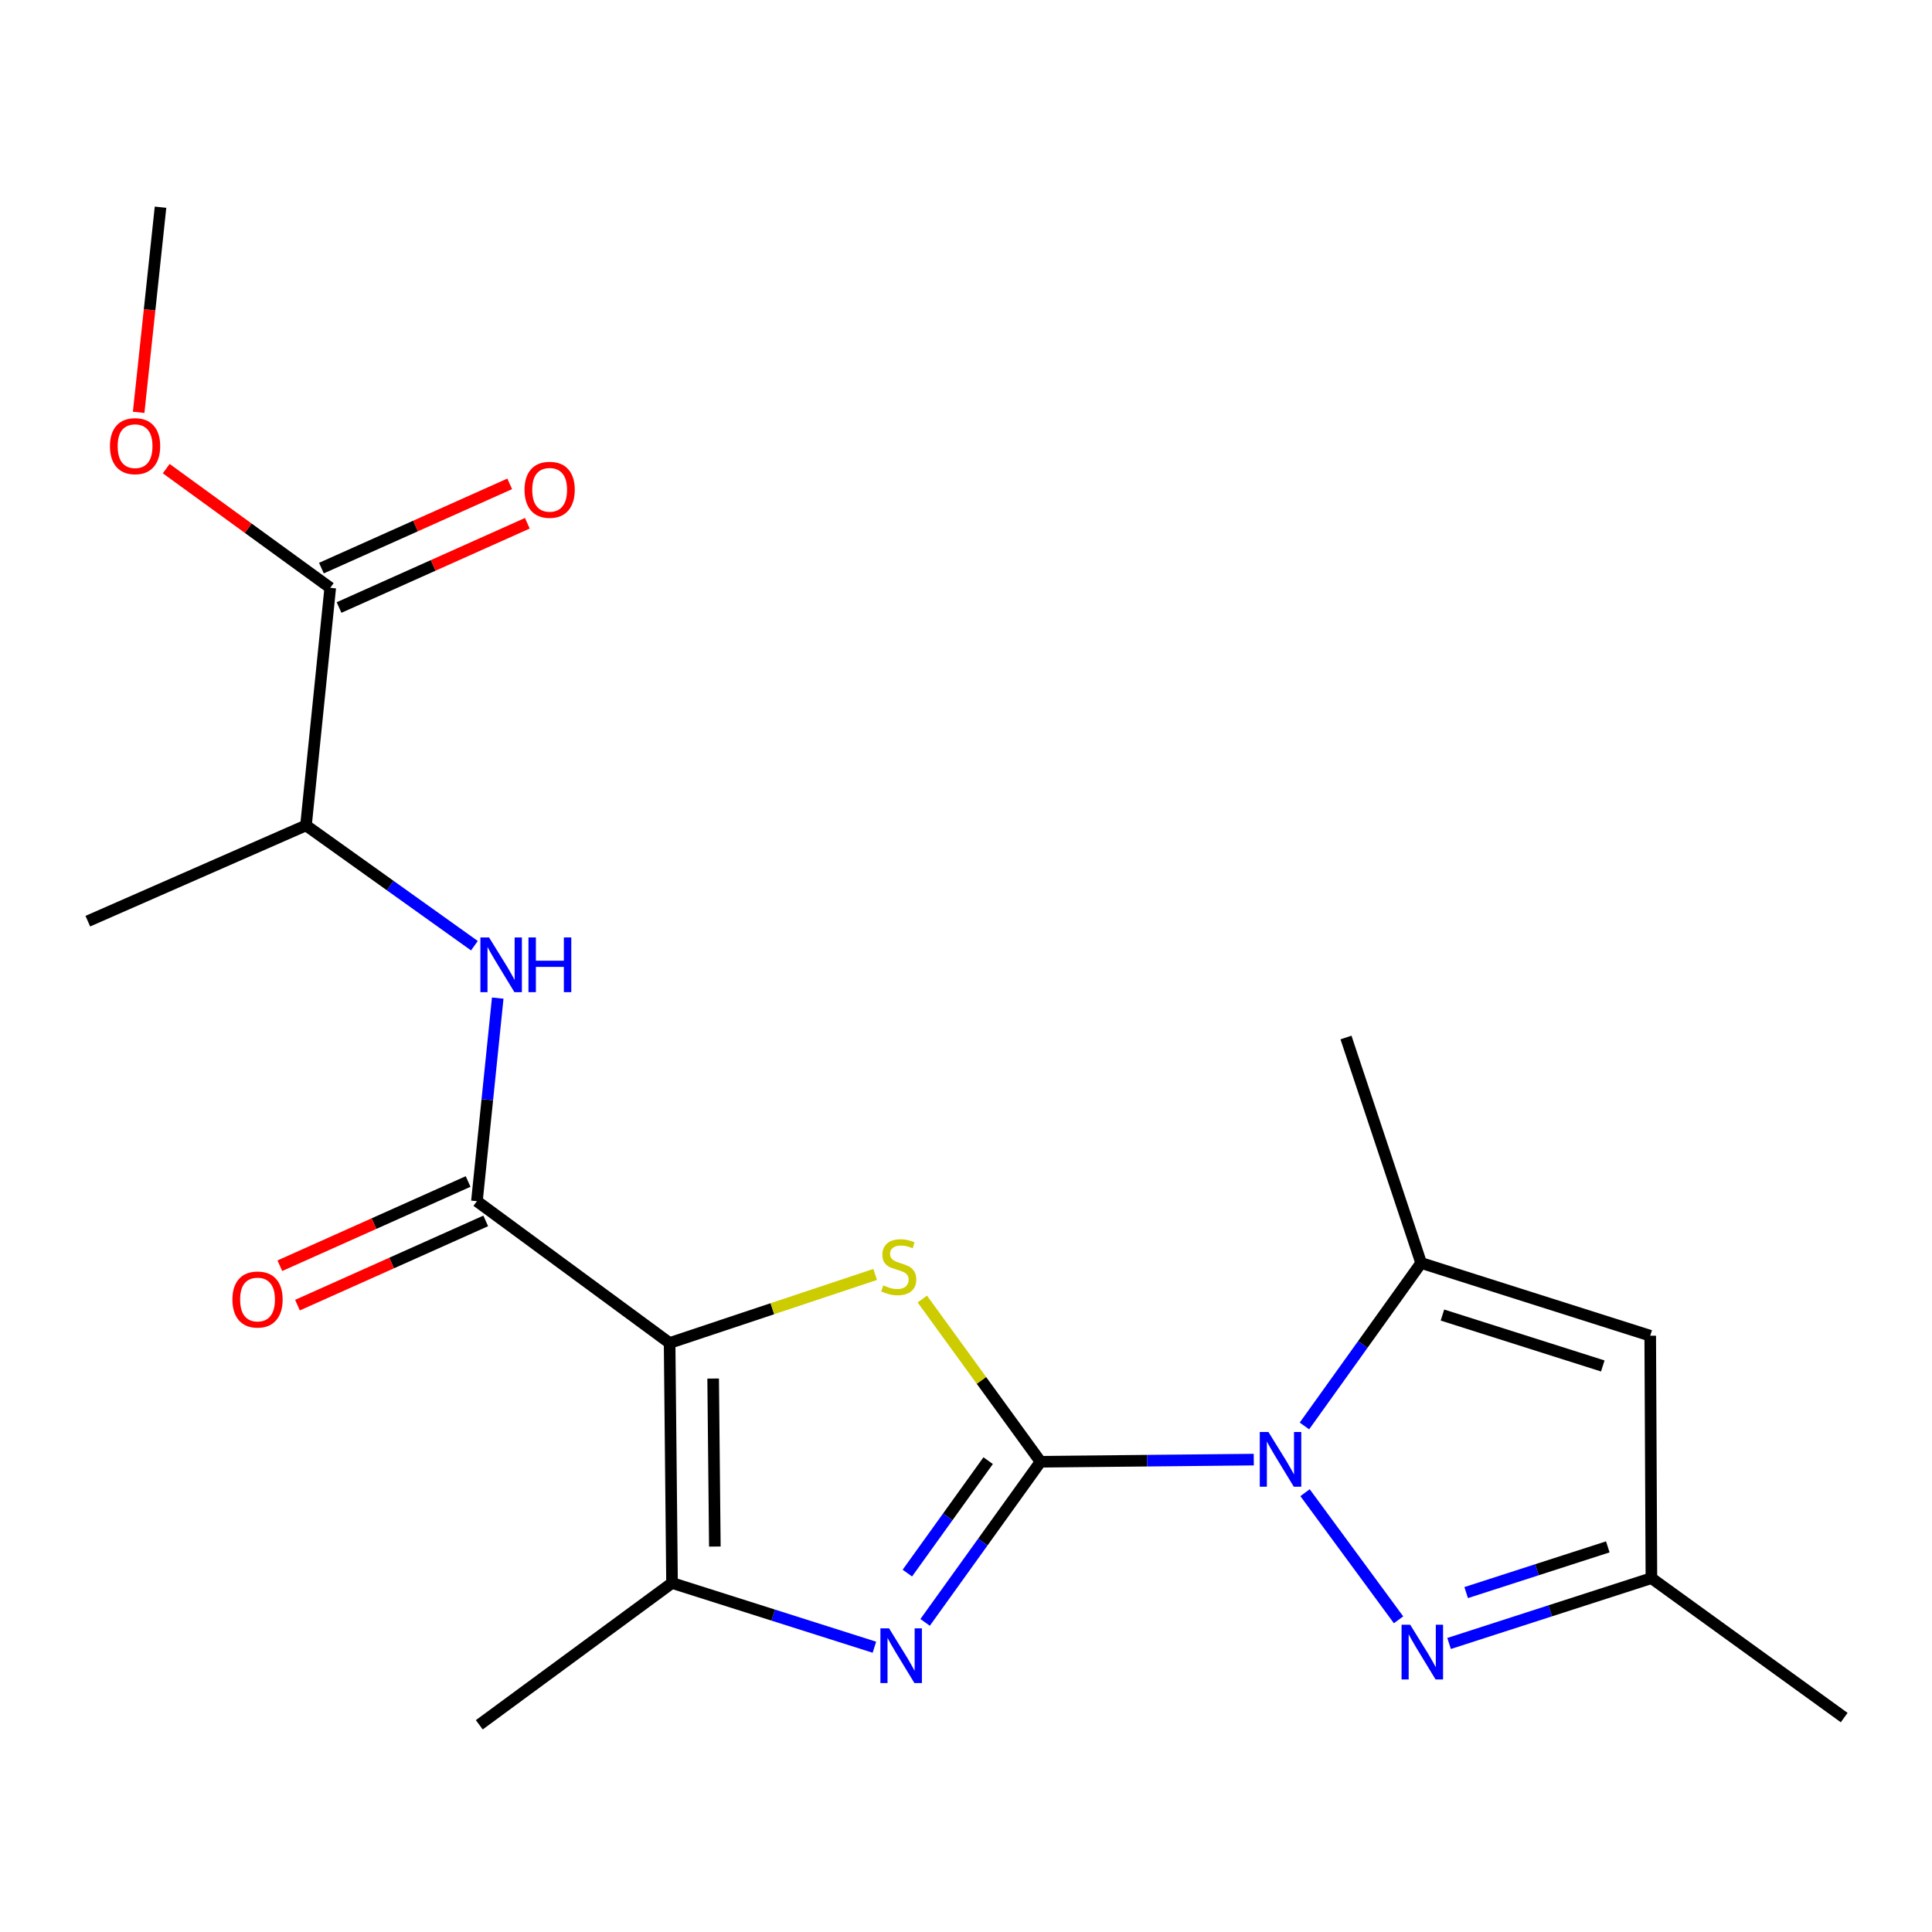 <?xml version='1.0' encoding='iso-8859-1'?>
<svg version='1.1' baseProfile='full'
              xmlns='http://www.w3.org/2000/svg'
                      xmlns:rdkit='http://www.rdkit.org/xml'
                      xmlns:xlink='http://www.w3.org/1999/xlink'
                  xml:space='preserve'
width='1000px' height='1000px' viewBox='0 0 1000 1000'>
<!-- END OF HEADER -->
<rect style='opacity:1.0;fill:#FFFFFF;stroke:none' width='1000' height='1000' x='0' y='0'> </rect>
<path class='bond-1' d='M 538.576,756.599 L 593.764,756.047' style='fill:none;fill-rule:evenodd;stroke:#000000;stroke-width:6px;stroke-linecap:butt;stroke-linejoin:miter;stroke-opacity:1' />
<path class='bond-1' d='M 593.764,756.047 L 648.951,755.496' style='fill:none;fill-rule:evenodd;stroke:#0000FF;stroke-width:6px;stroke-linecap:butt;stroke-linejoin:miter;stroke-opacity:1' />
<path class='bond-2' d='M 538.576,756.599 L 507.982,714.488' style='fill:none;fill-rule:evenodd;stroke:#000000;stroke-width:6px;stroke-linecap:butt;stroke-linejoin:miter;stroke-opacity:1' />
<path class='bond-2' d='M 507.982,714.488 L 477.387,672.378' style='fill:none;fill-rule:evenodd;stroke:#CCCC00;stroke-width:6px;stroke-linecap:butt;stroke-linejoin:miter;stroke-opacity:1' />
<path class='bond-3' d='M 538.576,756.599 L 508.706,798.171' style='fill:none;fill-rule:evenodd;stroke:#000000;stroke-width:6px;stroke-linecap:butt;stroke-linejoin:miter;stroke-opacity:1' />
<path class='bond-3' d='M 508.706,798.171 L 478.835,839.743' style='fill:none;fill-rule:evenodd;stroke:#0000FF;stroke-width:6px;stroke-linecap:butt;stroke-linejoin:miter;stroke-opacity:1' />
<path class='bond-3' d='M 511.466,756.03 L 490.556,785.13' style='fill:none;fill-rule:evenodd;stroke:#000000;stroke-width:6px;stroke-linecap:butt;stroke-linejoin:miter;stroke-opacity:1' />
<path class='bond-3' d='M 490.556,785.13 L 469.647,814.231' style='fill:none;fill-rule:evenodd;stroke:#0000FF;stroke-width:6px;stroke-linecap:butt;stroke-linejoin:miter;stroke-opacity:1' />
<path class='bond-0' d='M 346.589,695.128 L 399.785,677.391' style='fill:none;fill-rule:evenodd;stroke:#000000;stroke-width:6px;stroke-linecap:butt;stroke-linejoin:miter;stroke-opacity:1' />
<path class='bond-0' d='M 399.785,677.391 L 452.98,659.653' style='fill:none;fill-rule:evenodd;stroke:#CCCC00;stroke-width:6px;stroke-linecap:butt;stroke-linejoin:miter;stroke-opacity:1' />
<path class='bond-6' d='M 346.589,695.128 L 246.853,621.738' style='fill:none;fill-rule:evenodd;stroke:#000000;stroke-width:6px;stroke-linecap:butt;stroke-linejoin:miter;stroke-opacity:1' />
<path class='bond-21' d='M 346.589,695.128 L 347.843,819.349' style='fill:none;fill-rule:evenodd;stroke:#000000;stroke-width:6px;stroke-linecap:butt;stroke-linejoin:miter;stroke-opacity:1' />
<path class='bond-21' d='M 369.125,713.536 L 370.003,800.49' style='fill:none;fill-rule:evenodd;stroke:#000000;stroke-width:6px;stroke-linecap:butt;stroke-linejoin:miter;stroke-opacity:1' />
<path class='bond-5' d='M 675.49,772.614 L 723.888,838.411' style='fill:none;fill-rule:evenodd;stroke:#0000FF;stroke-width:6px;stroke-linecap:butt;stroke-linejoin:miter;stroke-opacity:1' />
<path class='bond-7' d='M 675.175,738.072 L 705.377,695.897' style='fill:none;fill-rule:evenodd;stroke:#0000FF;stroke-width:6px;stroke-linecap:butt;stroke-linejoin:miter;stroke-opacity:1' />
<path class='bond-7' d='M 705.377,695.897 L 735.579,653.721' style='fill:none;fill-rule:evenodd;stroke:#000000;stroke-width:6px;stroke-linecap:butt;stroke-linejoin:miter;stroke-opacity:1' />
<path class='bond-4' d='M 452.589,852.597 L 400.216,835.973' style='fill:none;fill-rule:evenodd;stroke:#0000FF;stroke-width:6px;stroke-linecap:butt;stroke-linejoin:miter;stroke-opacity:1' />
<path class='bond-4' d='M 400.216,835.973 L 347.843,819.349' style='fill:none;fill-rule:evenodd;stroke:#000000;stroke-width:6px;stroke-linecap:butt;stroke-linejoin:miter;stroke-opacity:1' />
<path class='bond-16' d='M 347.843,819.349 L 248.082,892.752' style='fill:none;fill-rule:evenodd;stroke:#000000;stroke-width:6px;stroke-linecap:butt;stroke-linejoin:miter;stroke-opacity:1' />
<path class='bond-10' d='M 750.043,850.659 L 802.407,833.756' style='fill:none;fill-rule:evenodd;stroke:#0000FF;stroke-width:6px;stroke-linecap:butt;stroke-linejoin:miter;stroke-opacity:1' />
<path class='bond-10' d='M 802.407,833.756 L 854.771,816.853' style='fill:none;fill-rule:evenodd;stroke:#000000;stroke-width:6px;stroke-linecap:butt;stroke-linejoin:miter;stroke-opacity:1' />
<path class='bond-10' d='M 758.887,824.32 L 795.542,812.488' style='fill:none;fill-rule:evenodd;stroke:#0000FF;stroke-width:6px;stroke-linecap:butt;stroke-linejoin:miter;stroke-opacity:1' />
<path class='bond-10' d='M 795.542,812.488 L 832.197,800.656' style='fill:none;fill-rule:evenodd;stroke:#000000;stroke-width:6px;stroke-linecap:butt;stroke-linejoin:miter;stroke-opacity:1' />
<path class='bond-9' d='M 246.853,621.738 L 252.239,569.176' style='fill:none;fill-rule:evenodd;stroke:#000000;stroke-width:6px;stroke-linecap:butt;stroke-linejoin:miter;stroke-opacity:1' />
<path class='bond-9' d='M 252.239,569.176 L 257.626,516.614' style='fill:none;fill-rule:evenodd;stroke:#0000FF;stroke-width:6px;stroke-linecap:butt;stroke-linejoin:miter;stroke-opacity:1' />
<path class='bond-13' d='M 242.289,611.538 L 193.566,633.337' style='fill:none;fill-rule:evenodd;stroke:#000000;stroke-width:6px;stroke-linecap:butt;stroke-linejoin:miter;stroke-opacity:1' />
<path class='bond-13' d='M 193.566,633.337 L 144.843,655.136' style='fill:none;fill-rule:evenodd;stroke:#FF0000;stroke-width:6px;stroke-linecap:butt;stroke-linejoin:miter;stroke-opacity:1' />
<path class='bond-13' d='M 251.416,631.938 L 202.693,653.737' style='fill:none;fill-rule:evenodd;stroke:#000000;stroke-width:6px;stroke-linecap:butt;stroke-linejoin:miter;stroke-opacity:1' />
<path class='bond-13' d='M 202.693,653.737 L 153.971,675.536' style='fill:none;fill-rule:evenodd;stroke:#FF0000;stroke-width:6px;stroke-linecap:butt;stroke-linejoin:miter;stroke-opacity:1' />
<path class='bond-8' d='M 735.579,653.721 L 854.151,691.366' style='fill:none;fill-rule:evenodd;stroke:#000000;stroke-width:6px;stroke-linecap:butt;stroke-linejoin:miter;stroke-opacity:1' />
<path class='bond-8' d='M 746.602,680.669 L 829.602,707.02' style='fill:none;fill-rule:evenodd;stroke:#000000;stroke-width:6px;stroke-linecap:butt;stroke-linejoin:miter;stroke-opacity:1' />
<path class='bond-17' d='M 735.579,653.721 L 696.68,537.012' style='fill:none;fill-rule:evenodd;stroke:#000000;stroke-width:6px;stroke-linecap:butt;stroke-linejoin:miter;stroke-opacity:1' />
<path class='bond-22' d='M 854.151,691.366 L 854.771,816.853' style='fill:none;fill-rule:evenodd;stroke:#000000;stroke-width:6px;stroke-linecap:butt;stroke-linejoin:miter;stroke-opacity:1' />
<path class='bond-12' d='M 245.549,489.492 L 201.963,458.361' style='fill:none;fill-rule:evenodd;stroke:#0000FF;stroke-width:6px;stroke-linecap:butt;stroke-linejoin:miter;stroke-opacity:1' />
<path class='bond-12' d='M 201.963,458.361 L 158.377,427.231' style='fill:none;fill-rule:evenodd;stroke:#000000;stroke-width:6px;stroke-linecap:butt;stroke-linejoin:miter;stroke-opacity:1' />
<path class='bond-18' d='M 854.771,816.853 L 954.545,889.014' style='fill:none;fill-rule:evenodd;stroke:#000000;stroke-width:6px;stroke-linecap:butt;stroke-linejoin:miter;stroke-opacity:1' />
<path class='bond-11' d='M 170.929,304.251 L 158.377,427.231' style='fill:none;fill-rule:evenodd;stroke:#000000;stroke-width:6px;stroke-linecap:butt;stroke-linejoin:miter;stroke-opacity:1' />
<path class='bond-14' d='M 175.494,314.451 L 224.222,292.646' style='fill:none;fill-rule:evenodd;stroke:#000000;stroke-width:6px;stroke-linecap:butt;stroke-linejoin:miter;stroke-opacity:1' />
<path class='bond-14' d='M 224.222,292.646 L 272.951,270.842' style='fill:none;fill-rule:evenodd;stroke:#FF0000;stroke-width:6px;stroke-linecap:butt;stroke-linejoin:miter;stroke-opacity:1' />
<path class='bond-14' d='M 166.365,294.051 L 215.094,272.247' style='fill:none;fill-rule:evenodd;stroke:#000000;stroke-width:6px;stroke-linecap:butt;stroke-linejoin:miter;stroke-opacity:1' />
<path class='bond-14' d='M 215.094,272.247 L 263.823,250.442' style='fill:none;fill-rule:evenodd;stroke:#FF0000;stroke-width:6px;stroke-linecap:butt;stroke-linejoin:miter;stroke-opacity:1' />
<path class='bond-15' d='M 170.929,304.251 L 128.482,273.407' style='fill:none;fill-rule:evenodd;stroke:#000000;stroke-width:6px;stroke-linecap:butt;stroke-linejoin:miter;stroke-opacity:1' />
<path class='bond-15' d='M 128.482,273.407 L 86.035,242.563' style='fill:none;fill-rule:evenodd;stroke:#FF0000;stroke-width:6px;stroke-linecap:butt;stroke-linejoin:miter;stroke-opacity:1' />
<path class='bond-19' d='M 158.377,427.231 L 45.455,476.795' style='fill:none;fill-rule:evenodd;stroke:#000000;stroke-width:6px;stroke-linecap:butt;stroke-linejoin:miter;stroke-opacity:1' />
<path class='bond-20' d='M 71.771,213.421 L 77.429,160.335' style='fill:none;fill-rule:evenodd;stroke:#FF0000;stroke-width:6px;stroke-linecap:butt;stroke-linejoin:miter;stroke-opacity:1' />
<path class='bond-20' d='M 77.429,160.335 L 83.087,107.248' style='fill:none;fill-rule:evenodd;stroke:#000000;stroke-width:6px;stroke-linecap:butt;stroke-linejoin:miter;stroke-opacity:1' />
<path  class='atom-2' d='M 656.537 741.197
L 665.817 756.197
Q 666.737 757.677, 668.217 760.357
Q 669.697 763.037, 669.777 763.197
L 669.777 741.197
L 673.537 741.197
L 673.537 769.517
L 669.657 769.517
L 659.697 753.117
Q 658.537 751.197, 657.297 748.997
Q 656.097 746.797, 655.737 746.117
L 655.737 769.517
L 652.057 769.517
L 652.057 741.197
L 656.537 741.197
' fill='#0000FF'/>
<path  class='atom-3' d='M 457.186 665.303
Q 457.506 665.423, 458.826 665.983
Q 460.146 666.543, 461.586 666.903
Q 463.066 667.223, 464.506 667.223
Q 467.186 667.223, 468.746 665.943
Q 470.306 664.623, 470.306 662.343
Q 470.306 660.783, 469.506 659.823
Q 468.746 658.863, 467.546 658.343
Q 466.346 657.823, 464.346 657.223
Q 461.826 656.463, 460.306 655.743
Q 458.826 655.023, 457.746 653.503
Q 456.706 651.983, 456.706 649.423
Q 456.706 645.863, 459.106 643.663
Q 461.546 641.463, 466.346 641.463
Q 469.626 641.463, 473.346 643.023
L 472.426 646.103
Q 469.026 644.703, 466.466 644.703
Q 463.706 644.703, 462.186 645.863
Q 460.666 646.983, 460.706 648.943
Q 460.706 650.463, 461.466 651.383
Q 462.266 652.303, 463.386 652.823
Q 464.546 653.343, 466.466 653.943
Q 469.026 654.743, 470.546 655.543
Q 472.066 656.343, 473.146 657.983
Q 474.266 659.583, 474.266 662.343
Q 474.266 666.263, 471.626 668.383
Q 469.026 670.463, 464.666 670.463
Q 462.146 670.463, 460.226 669.903
Q 458.346 669.383, 456.106 668.463
L 457.186 665.303
' fill='#CCCC00'/>
<path  class='atom-4' d='M 460.18 842.834
L 469.46 857.834
Q 470.38 859.314, 471.86 861.994
Q 473.34 864.674, 473.42 864.834
L 473.42 842.834
L 477.18 842.834
L 477.18 871.154
L 473.3 871.154
L 463.34 854.754
Q 462.18 852.834, 460.94 850.634
Q 459.74 848.434, 459.38 847.754
L 459.38 871.154
L 455.7 871.154
L 455.7 842.834
L 460.18 842.834
' fill='#0000FF'/>
<path  class='atom-6' d='M 729.927 840.971
L 739.207 855.971
Q 740.127 857.451, 741.607 860.131
Q 743.087 862.811, 743.167 862.971
L 743.167 840.971
L 746.927 840.971
L 746.927 869.291
L 743.047 869.291
L 733.087 852.891
Q 731.927 850.971, 730.687 848.771
Q 729.487 846.571, 729.127 845.891
L 729.127 869.291
L 725.447 869.291
L 725.447 840.971
L 729.927 840.971
' fill='#0000FF'/>
<path  class='atom-10' d='M 253.133 485.219
L 262.413 500.219
Q 263.333 501.699, 264.813 504.379
Q 266.293 507.059, 266.373 507.219
L 266.373 485.219
L 270.133 485.219
L 270.133 513.539
L 266.253 513.539
L 256.293 497.139
Q 255.133 495.219, 253.893 493.019
Q 252.693 490.819, 252.333 490.139
L 252.333 513.539
L 248.653 513.539
L 248.653 485.219
L 253.133 485.219
' fill='#0000FF'/>
<path  class='atom-10' d='M 273.533 485.219
L 277.373 485.219
L 277.373 497.259
L 291.853 497.259
L 291.853 485.219
L 295.693 485.219
L 295.693 513.539
L 291.853 513.539
L 291.853 500.459
L 277.373 500.459
L 277.373 513.539
L 273.533 513.539
L 273.533 485.219
' fill='#0000FF'/>
<path  class='atom-14' d='M 120.297 672.624
Q 120.297 665.824, 123.657 662.024
Q 127.017 658.224, 133.297 658.224
Q 139.577 658.224, 142.937 662.024
Q 146.297 665.824, 146.297 672.624
Q 146.297 679.504, 142.897 683.424
Q 139.497 687.304, 133.297 687.304
Q 127.057 687.304, 123.657 683.424
Q 120.297 679.544, 120.297 672.624
M 133.297 684.104
Q 137.617 684.104, 139.937 681.224
Q 142.297 678.304, 142.297 672.624
Q 142.297 667.064, 139.937 664.264
Q 137.617 661.424, 133.297 661.424
Q 128.977 661.424, 126.617 664.224
Q 124.297 667.024, 124.297 672.624
Q 124.297 678.344, 126.617 681.224
Q 128.977 684.104, 133.297 684.104
' fill='#FF0000'/>
<path  class='atom-15' d='M 271.498 253.513
Q 271.498 246.713, 274.858 242.913
Q 278.218 239.113, 284.498 239.113
Q 290.778 239.113, 294.138 242.913
Q 297.498 246.713, 297.498 253.513
Q 297.498 260.393, 294.098 264.313
Q 290.698 268.193, 284.498 268.193
Q 278.258 268.193, 274.858 264.313
Q 271.498 260.433, 271.498 253.513
M 284.498 264.993
Q 288.818 264.993, 291.138 262.113
Q 293.498 259.193, 293.498 253.513
Q 293.498 247.953, 291.138 245.153
Q 288.818 242.313, 284.498 242.313
Q 280.178 242.313, 277.818 245.113
Q 275.498 247.913, 275.498 253.513
Q 275.498 259.233, 277.818 262.113
Q 280.178 264.993, 284.498 264.993
' fill='#FF0000'/>
<path  class='atom-16' d='M 56.914 230.929
Q 56.914 224.129, 60.274 220.329
Q 63.634 216.529, 69.914 216.529
Q 76.194 216.529, 79.554 220.329
Q 82.914 224.129, 82.914 230.929
Q 82.914 237.809, 79.514 241.729
Q 76.114 245.609, 69.914 245.609
Q 63.674 245.609, 60.274 241.729
Q 56.914 237.849, 56.914 230.929
M 69.914 242.409
Q 74.234 242.409, 76.554 239.529
Q 78.914 236.609, 78.914 230.929
Q 78.914 225.369, 76.554 222.569
Q 74.234 219.729, 69.914 219.729
Q 65.594 219.729, 63.234 222.529
Q 60.914 225.329, 60.914 230.929
Q 60.914 236.649, 63.234 239.529
Q 65.594 242.409, 69.914 242.409
' fill='#FF0000'/>
</svg>
